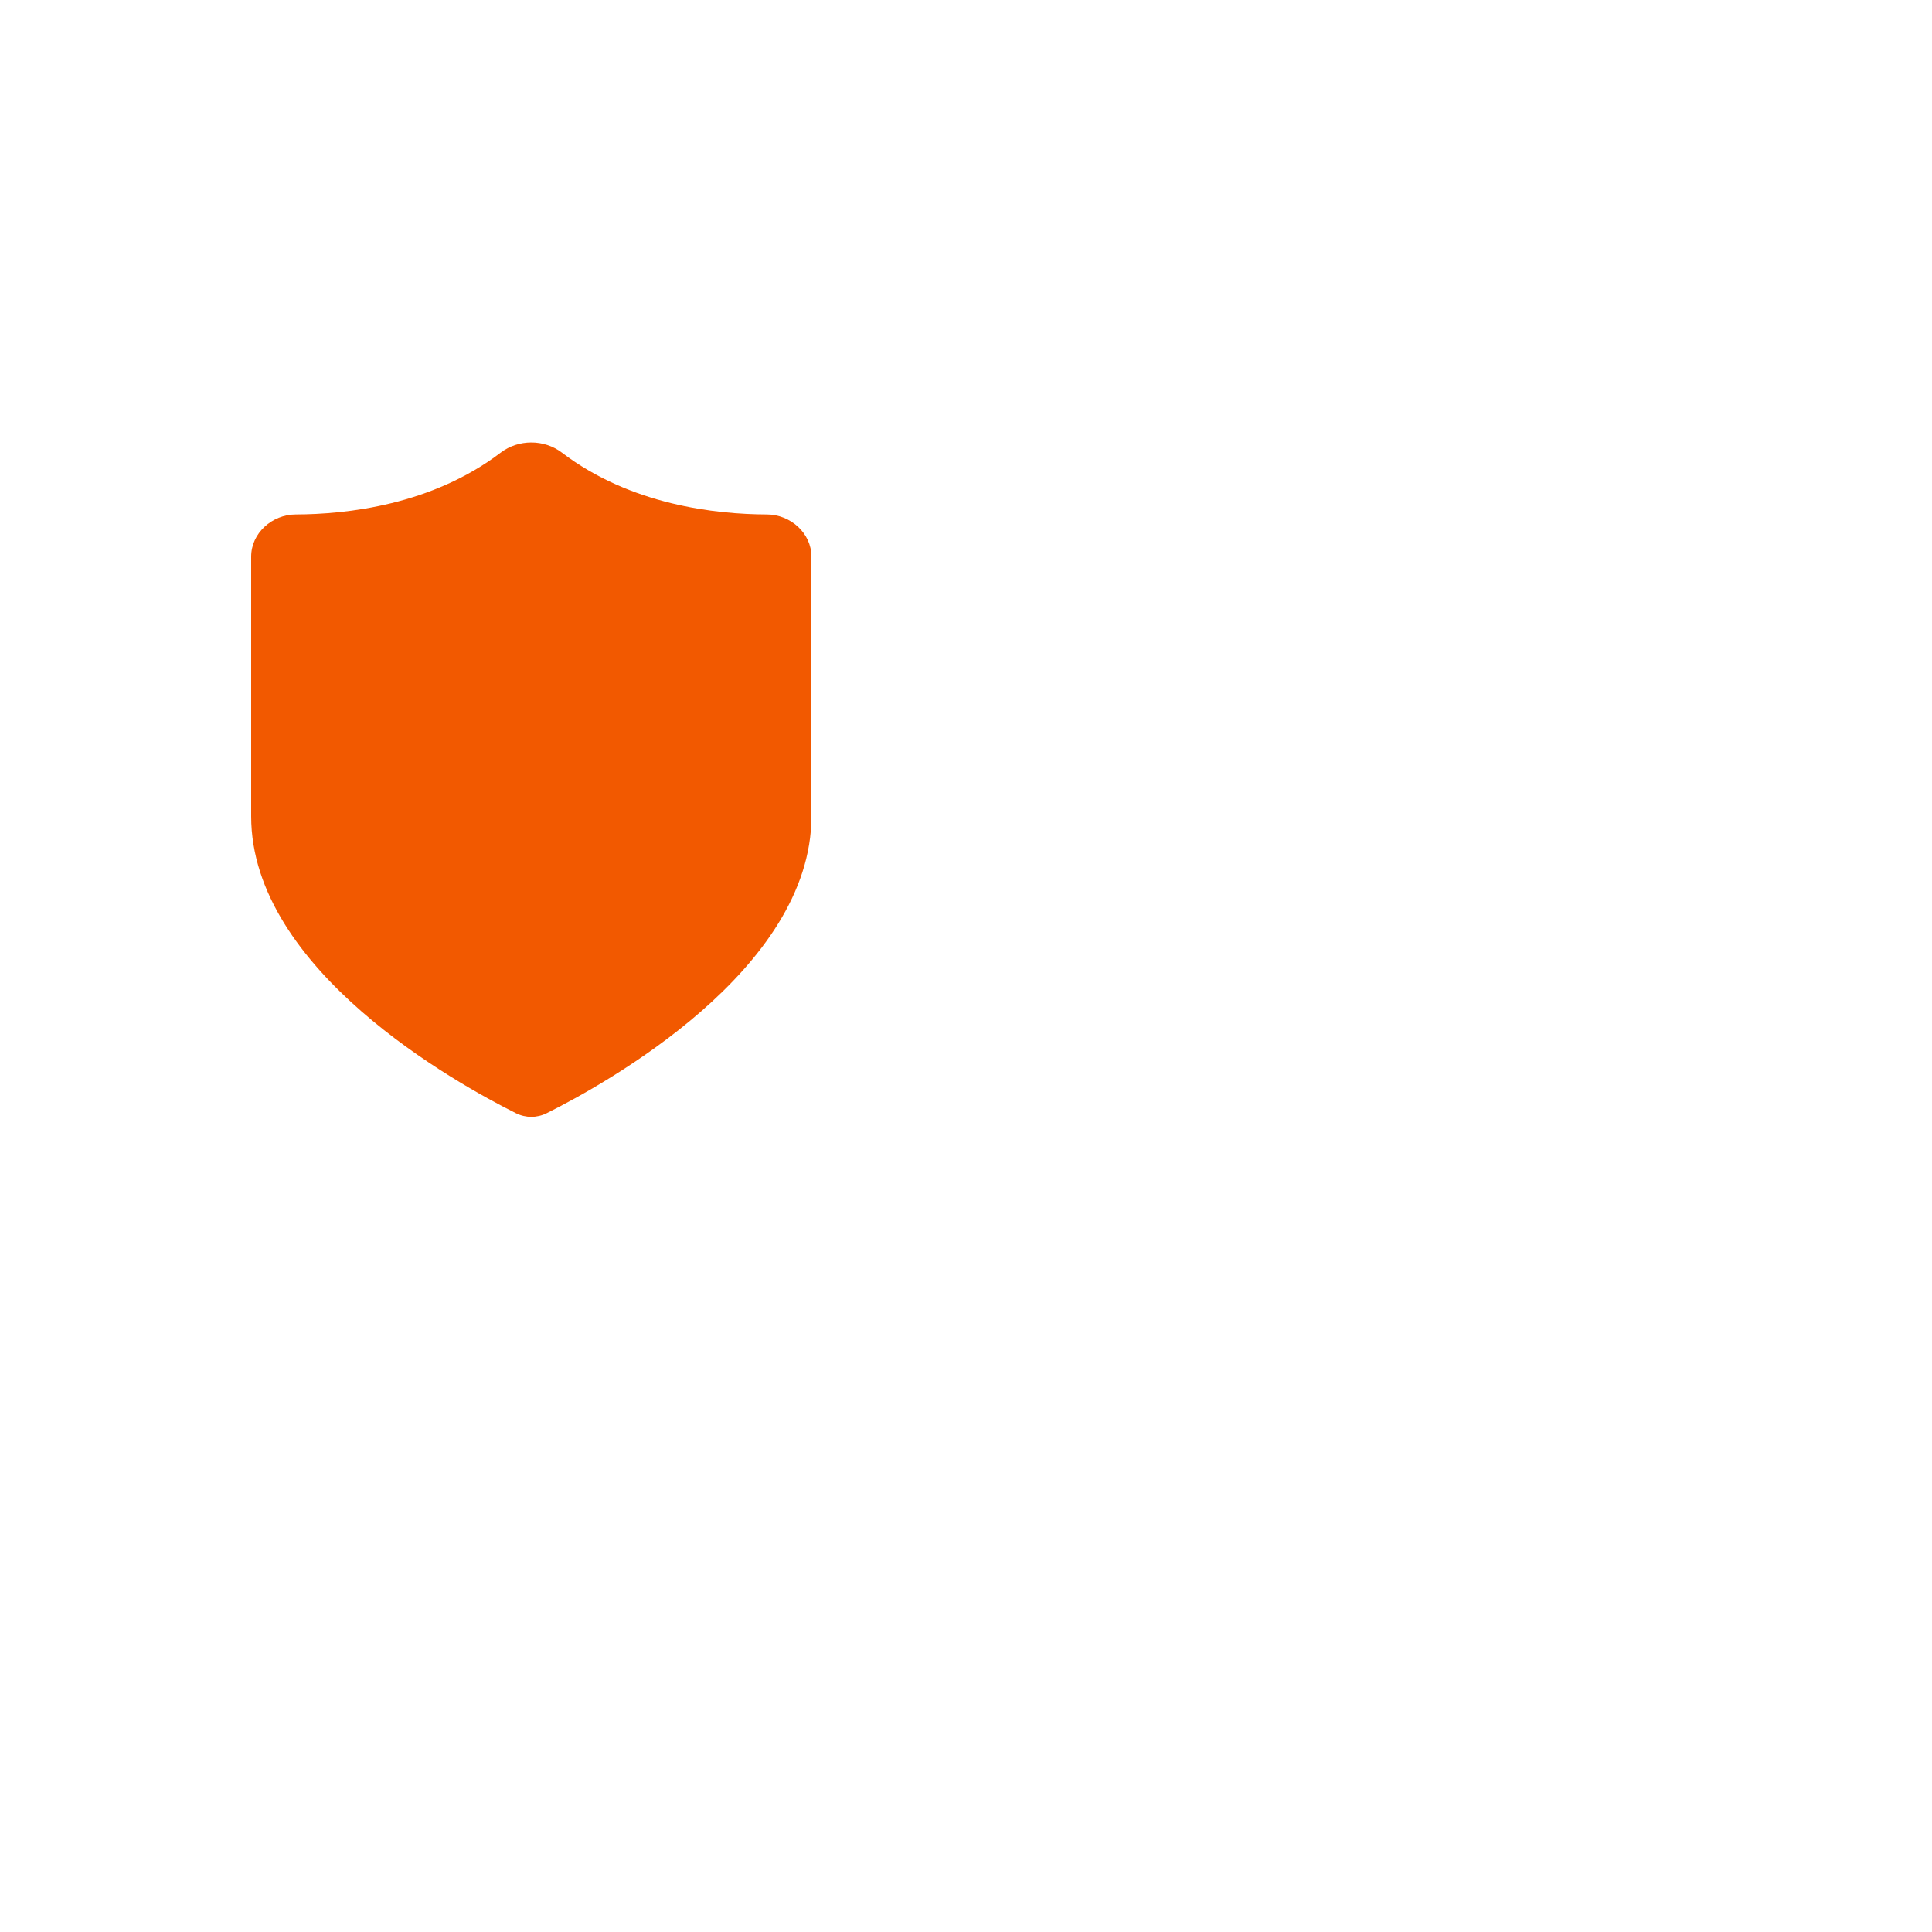 <svg width="100" height="100" viewBox="0 0 100 100" fill="none" xmlns="http://www.w3.org/2000/svg">
<path d="M29.083 23.428C28.164 22.728 26.836 22.728 25.917 23.428C22.359 26.139 17.943 26.62 15.305 26.627C14.086 26.63 13 27.592 13 28.811V42.25C13 50.211 23.669 56.103 26.703 57.618C27.211 57.871 27.789 57.871 28.297 57.618C31.331 56.103 42 50.211 42 42.25V28.811C42 27.592 40.914 26.63 39.695 26.627C37.057 26.62 32.641 26.139 29.083 23.428Z" fill="#F25900"/>
</svg>

